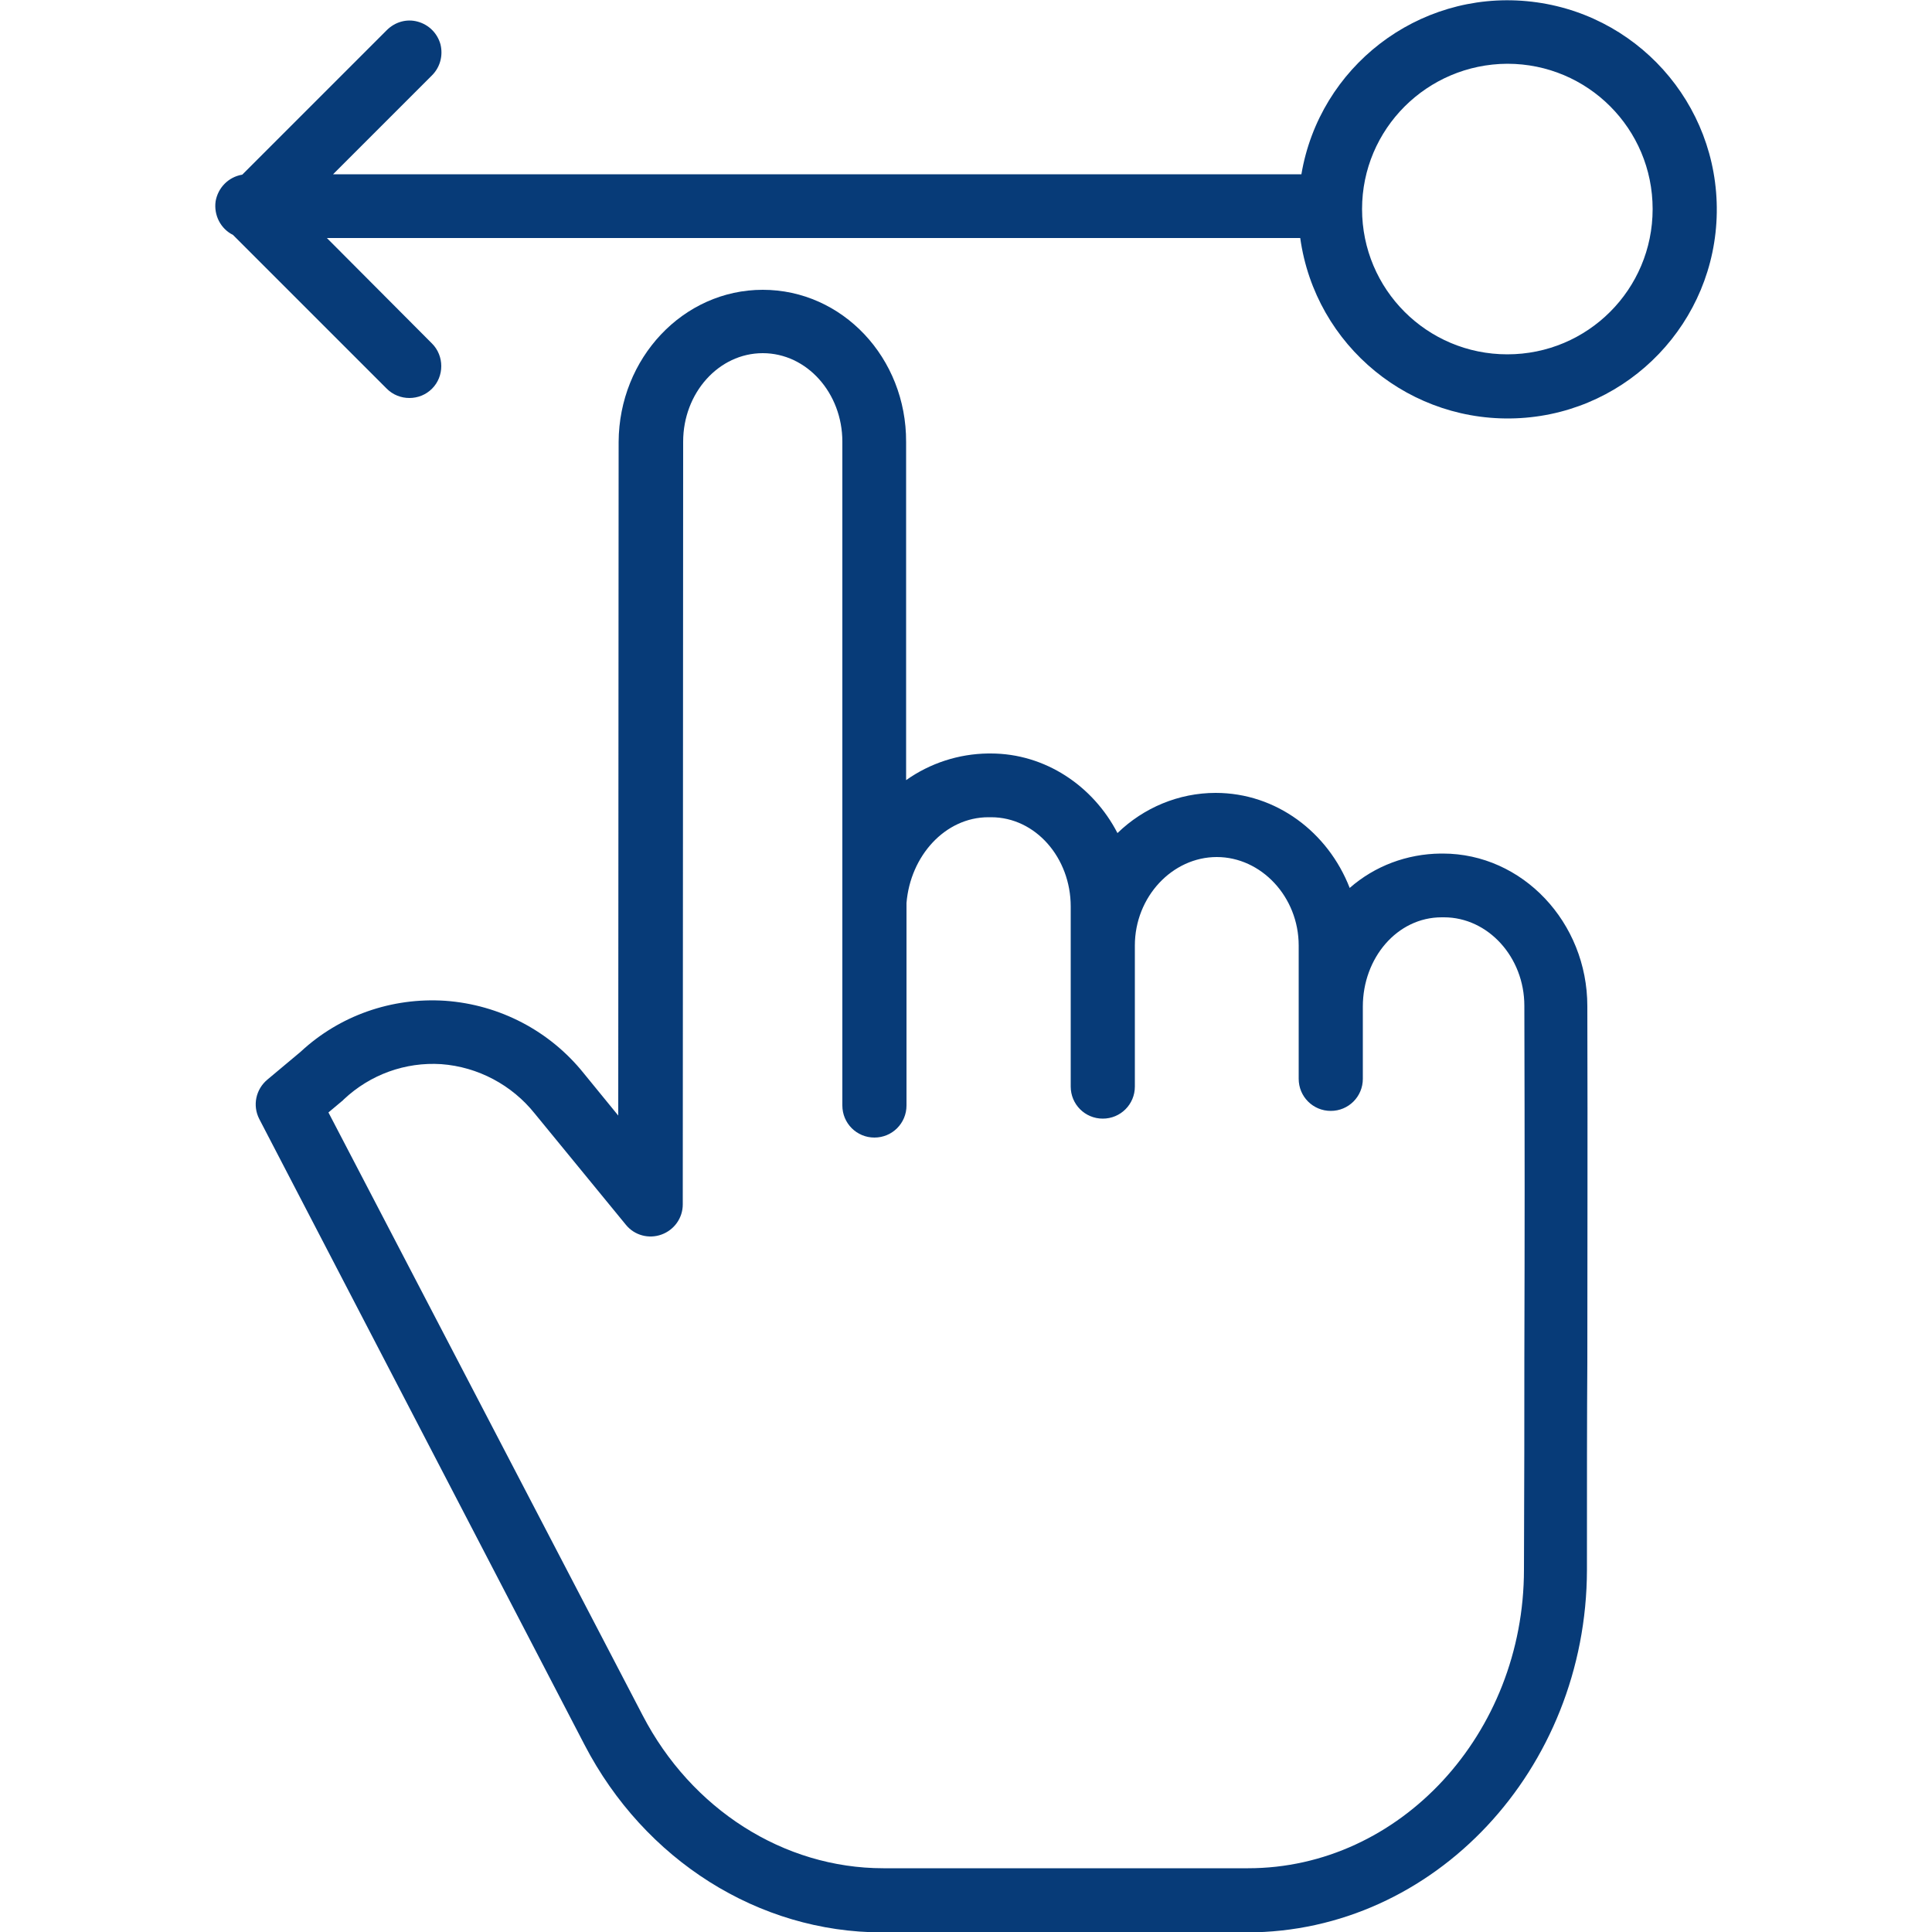 <?xml version="1.0" encoding="utf-8"?>
<!-- Generator: Adobe Illustrator 25.4.1, SVG Export Plug-In . SVG Version: 6.00 Build 0)  -->
<svg version="1.1" id="Layer_1" xmlns:svgjs="http://svgjs.com/svgjs"
	 xmlns="http://www.w3.org/2000/svg" xmlns:xlink="http://www.w3.org/1999/xlink" x="0px" y="0px" viewBox="0 0 500 500"
	 style="enable-background:new 0 0 500 500;" xml:space="preserve">
<style type="text/css">
	.st0{fill:#073B78;}
</style>
<g>
	<path class="st0" d="M197.4,75c-20.6,0-37.2,17.7-37.3,39.4l-0.1,174.3l-8.9-10.9c-8.8-11-21.8-17.8-35.9-18.8
		c-13.8-0.9-27.3,3.8-37.4,13.2l-8.6,7.2c-3,2.5-3.9,6.7-2.1,10.2l84.2,162c15.5,29.8,45,48.5,77,48.5h94.4
		c48.5,0,87.9-42.2,88-93.8c0-22.8,0-40,0.1-53.8c0-37.1,0.1-51.2,0-92.1c0-21.7-16.8-39.5-37.4-39.5h-0.6c-8.7,0.1-17,3.2-23.5,8.9
		c-5.6-14.4-19-24.6-34.7-24.6c-9.5,0-18.6,3.8-25.4,10.4c-6.3-12.2-18.7-20.6-32.8-20.6h-0.7c-7.6,0.1-15,2.5-21.2,6.9v-87.5
		C234.6,92.6,218,75,197.4,75z M255.8,211.5h0.7c11.5,0,20.6,10.5,20.6,23.1v46.6c0,4.6,3.7,8.3,8.3,8.3s8.3-3.7,8.3-8.3v-36.5
		c0-12.6,9.7-22.9,21.2-22.9c11.5,0,21.2,10.3,21.2,22.9v34.5c0,4.6,3.7,8.3,8.3,8.3s8.3-3.7,8.3-8.3v-18.7
		c0-12.6,8.9-23.1,20.4-23.1h0.6c11.4,0,20.8,10.3,20.8,22.9c0.1,40.9,0.1,54.8,0,91.9c0,13.8,0,31.1-0.1,54
		c0,42.5-32.1,77.3-71.4,77.3h-94.4c-25.8,0-49.7-15.3-62.3-39.6L85,287.9l3.7-3.1c0.1-0.1,0.2-0.2,0.3-0.3
		c6.8-6.4,15.9-9.7,25.2-9.1c9.5,0.7,18.3,5.4,24.2,12.8L162,317c2.2,2.7,5.9,3.7,9.2,2.5s5.5-4.3,5.5-7.8l0.1-197.4
		c0-12.6,9.2-22.9,20.6-22.9s20.6,10.3,20.6,22.9v119c0,0.4,0,0.8,0,1.3c0,0.2,0,0.4,0,0.6v50.9c0,4.6,3.7,8.3,8.3,8.3
		s8.3-3.7,8.3-8.3v-52.4C235.6,221.5,244.6,211.5,255.8,211.5z"/>
	<path class="st0" d="M60.3,60.8l39.8,39.8c3.2,3.2,8.5,3.2,11.7,0c3.2-3.2,3.2-8.5,0-11.7L84.6,61.6h251.9
		c3.9,28,28.7,48.3,57,46.6c28.2-1.7,50.4-24.9,50.8-53.2c0.4-28.3-21-52.1-49.2-54.7s-53.6,17-58.3,44.8H86.2l25.6-25.6
		c2.1-2.1,2.9-5.1,2.2-8c-0.8-2.9-3-5.1-5.9-5.9c-2.9-0.8-5.9,0.1-8,2.2L62.7,45.2c-3.6,0.6-6.3,3.4-6.9,6.9
		C55.3,55.7,57.1,59.2,60.3,60.8L60.3,60.8z M390.1,16.5c20.8,0,37.6,16.8,37.6,37.6c0,20.8-16.8,37.6-37.6,37.6
		s-37.6-16.8-37.6-37.6C352.5,33.4,369.3,16.6,390.1,16.5z"/>
</g>
</svg>
